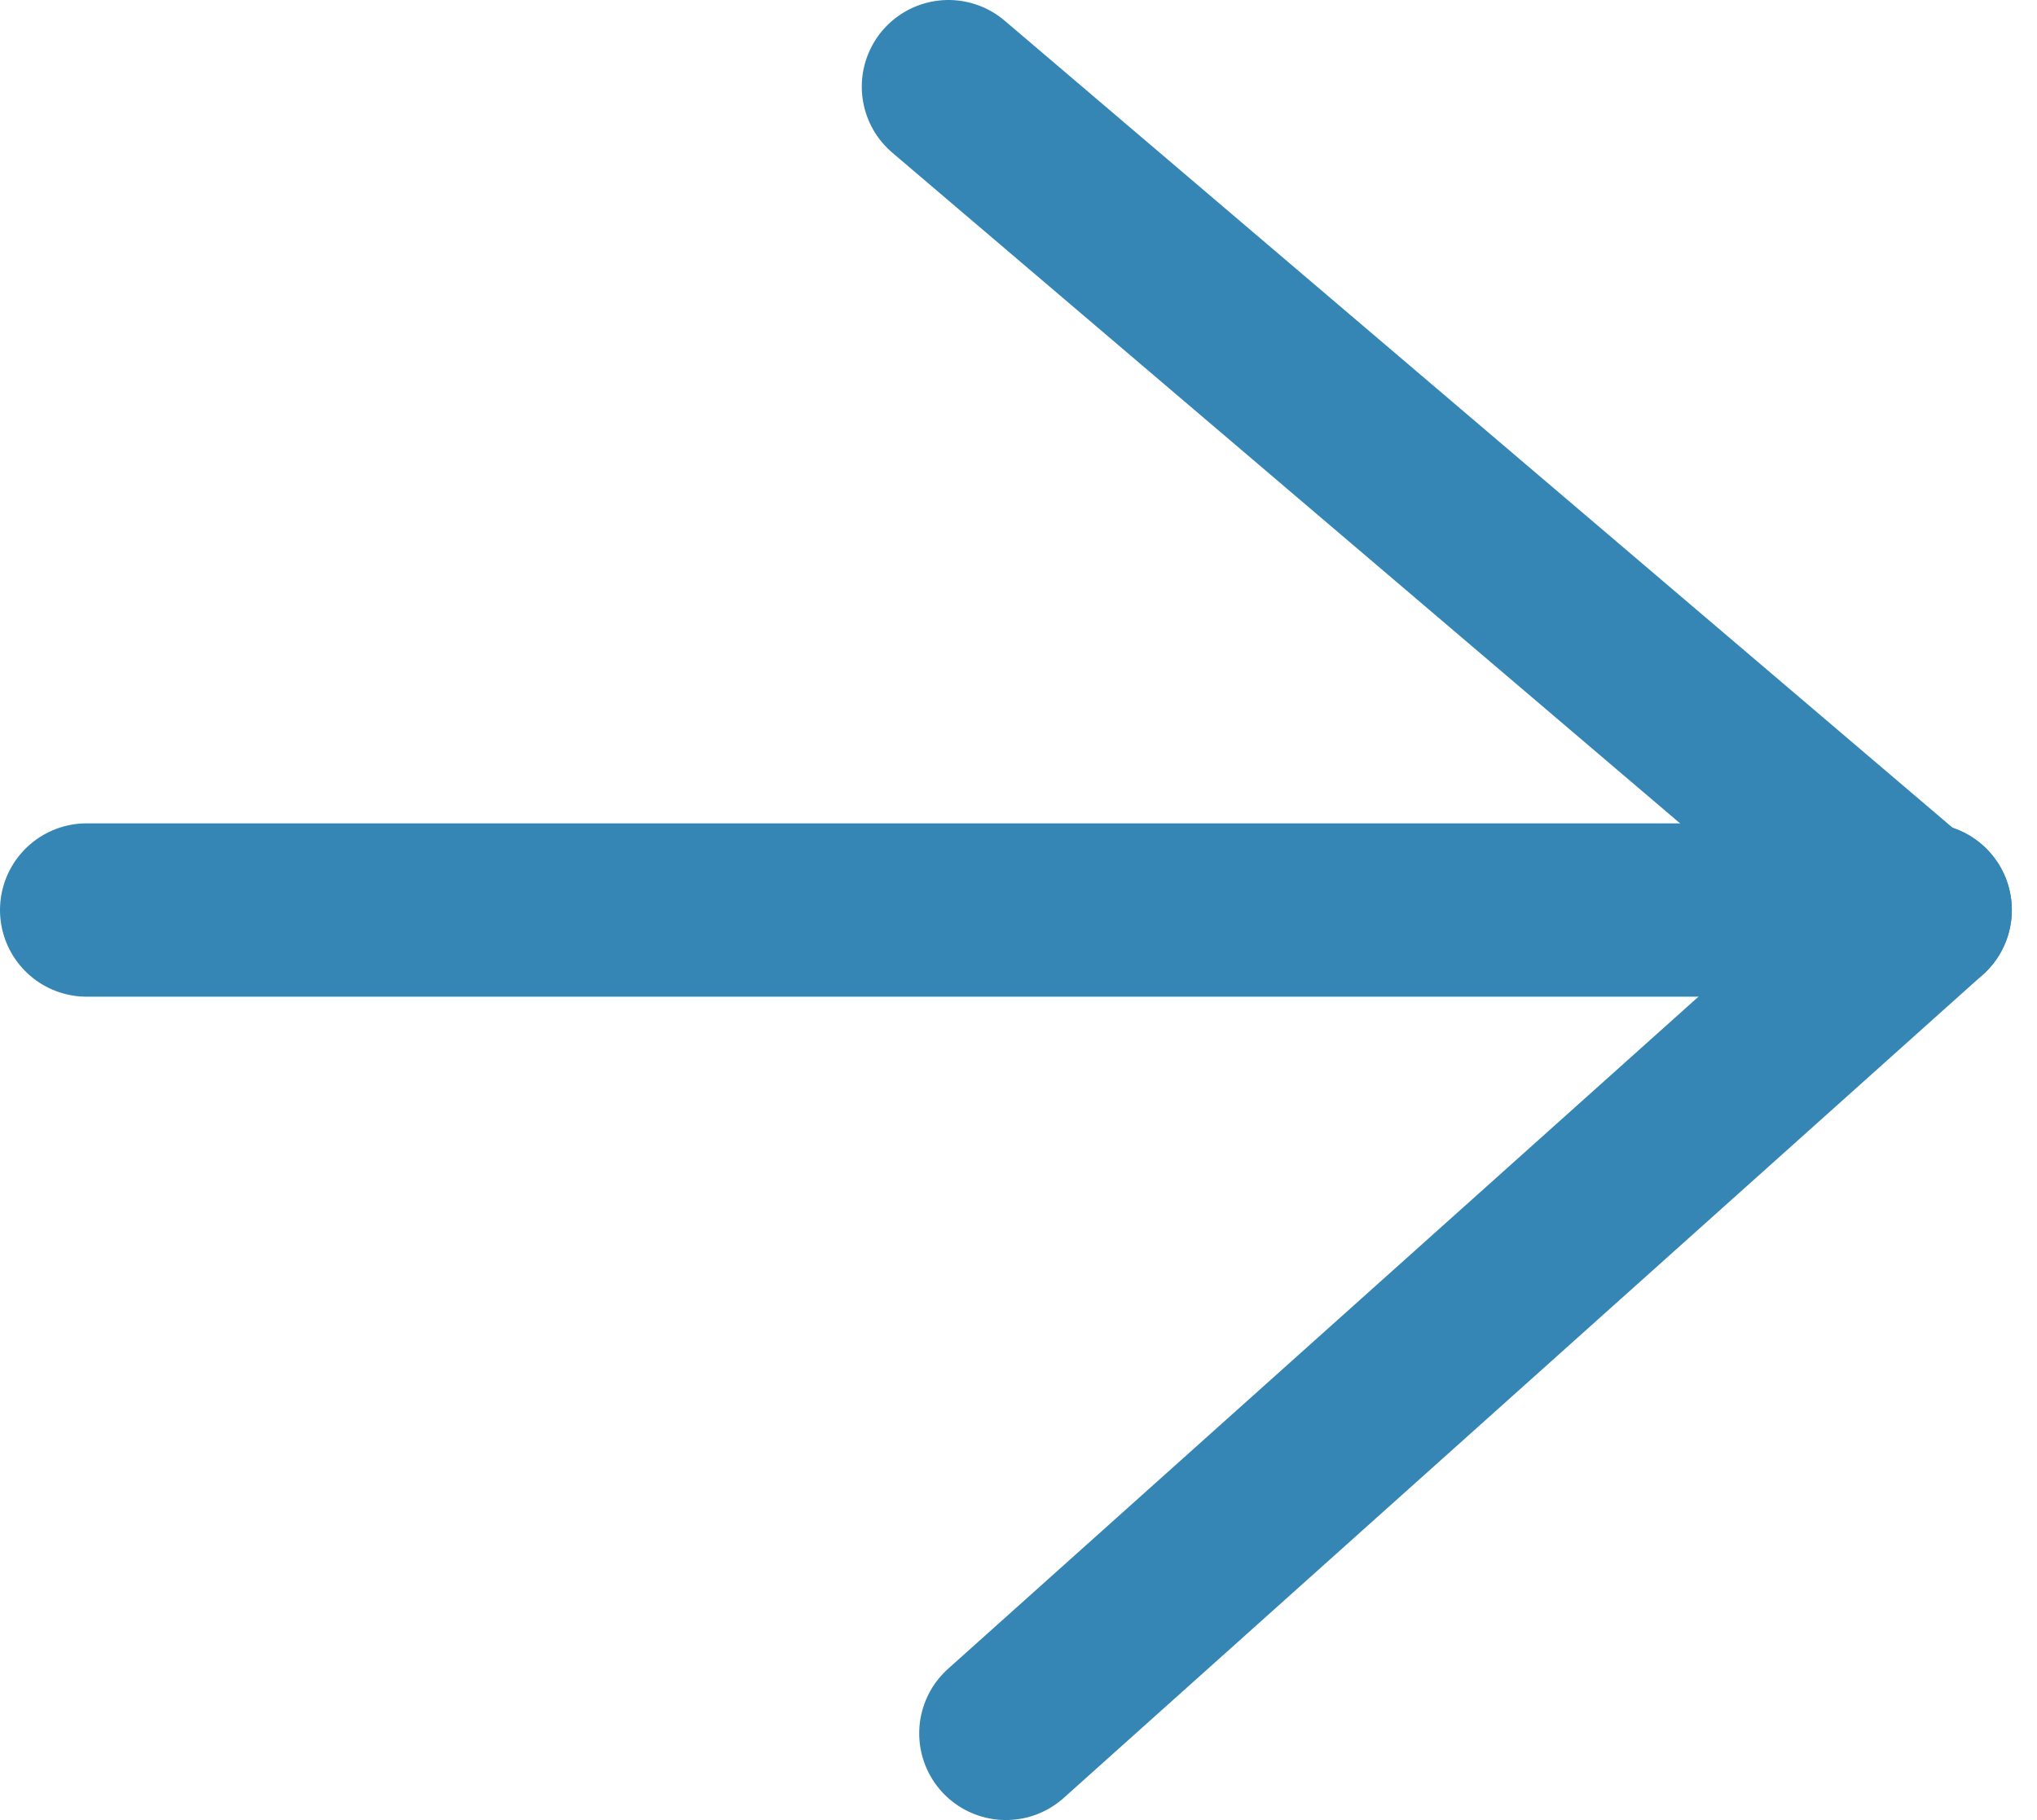 <svg width="47" height="42" viewBox="0 0 47 42" fill="none" xmlns="http://www.w3.org/2000/svg">
<path d="M2 21L44.419 21" stroke="#3586B4" stroke-width="4" stroke-linecap="round"/>
<path d="M23.209 40L44.419 21" stroke="#3586B4" stroke-width="4" stroke-linecap="round"/>
<path d="M21.884 2L44.198 21" stroke="#3586B4" stroke-width="4" stroke-linecap="round"/>
</svg>
